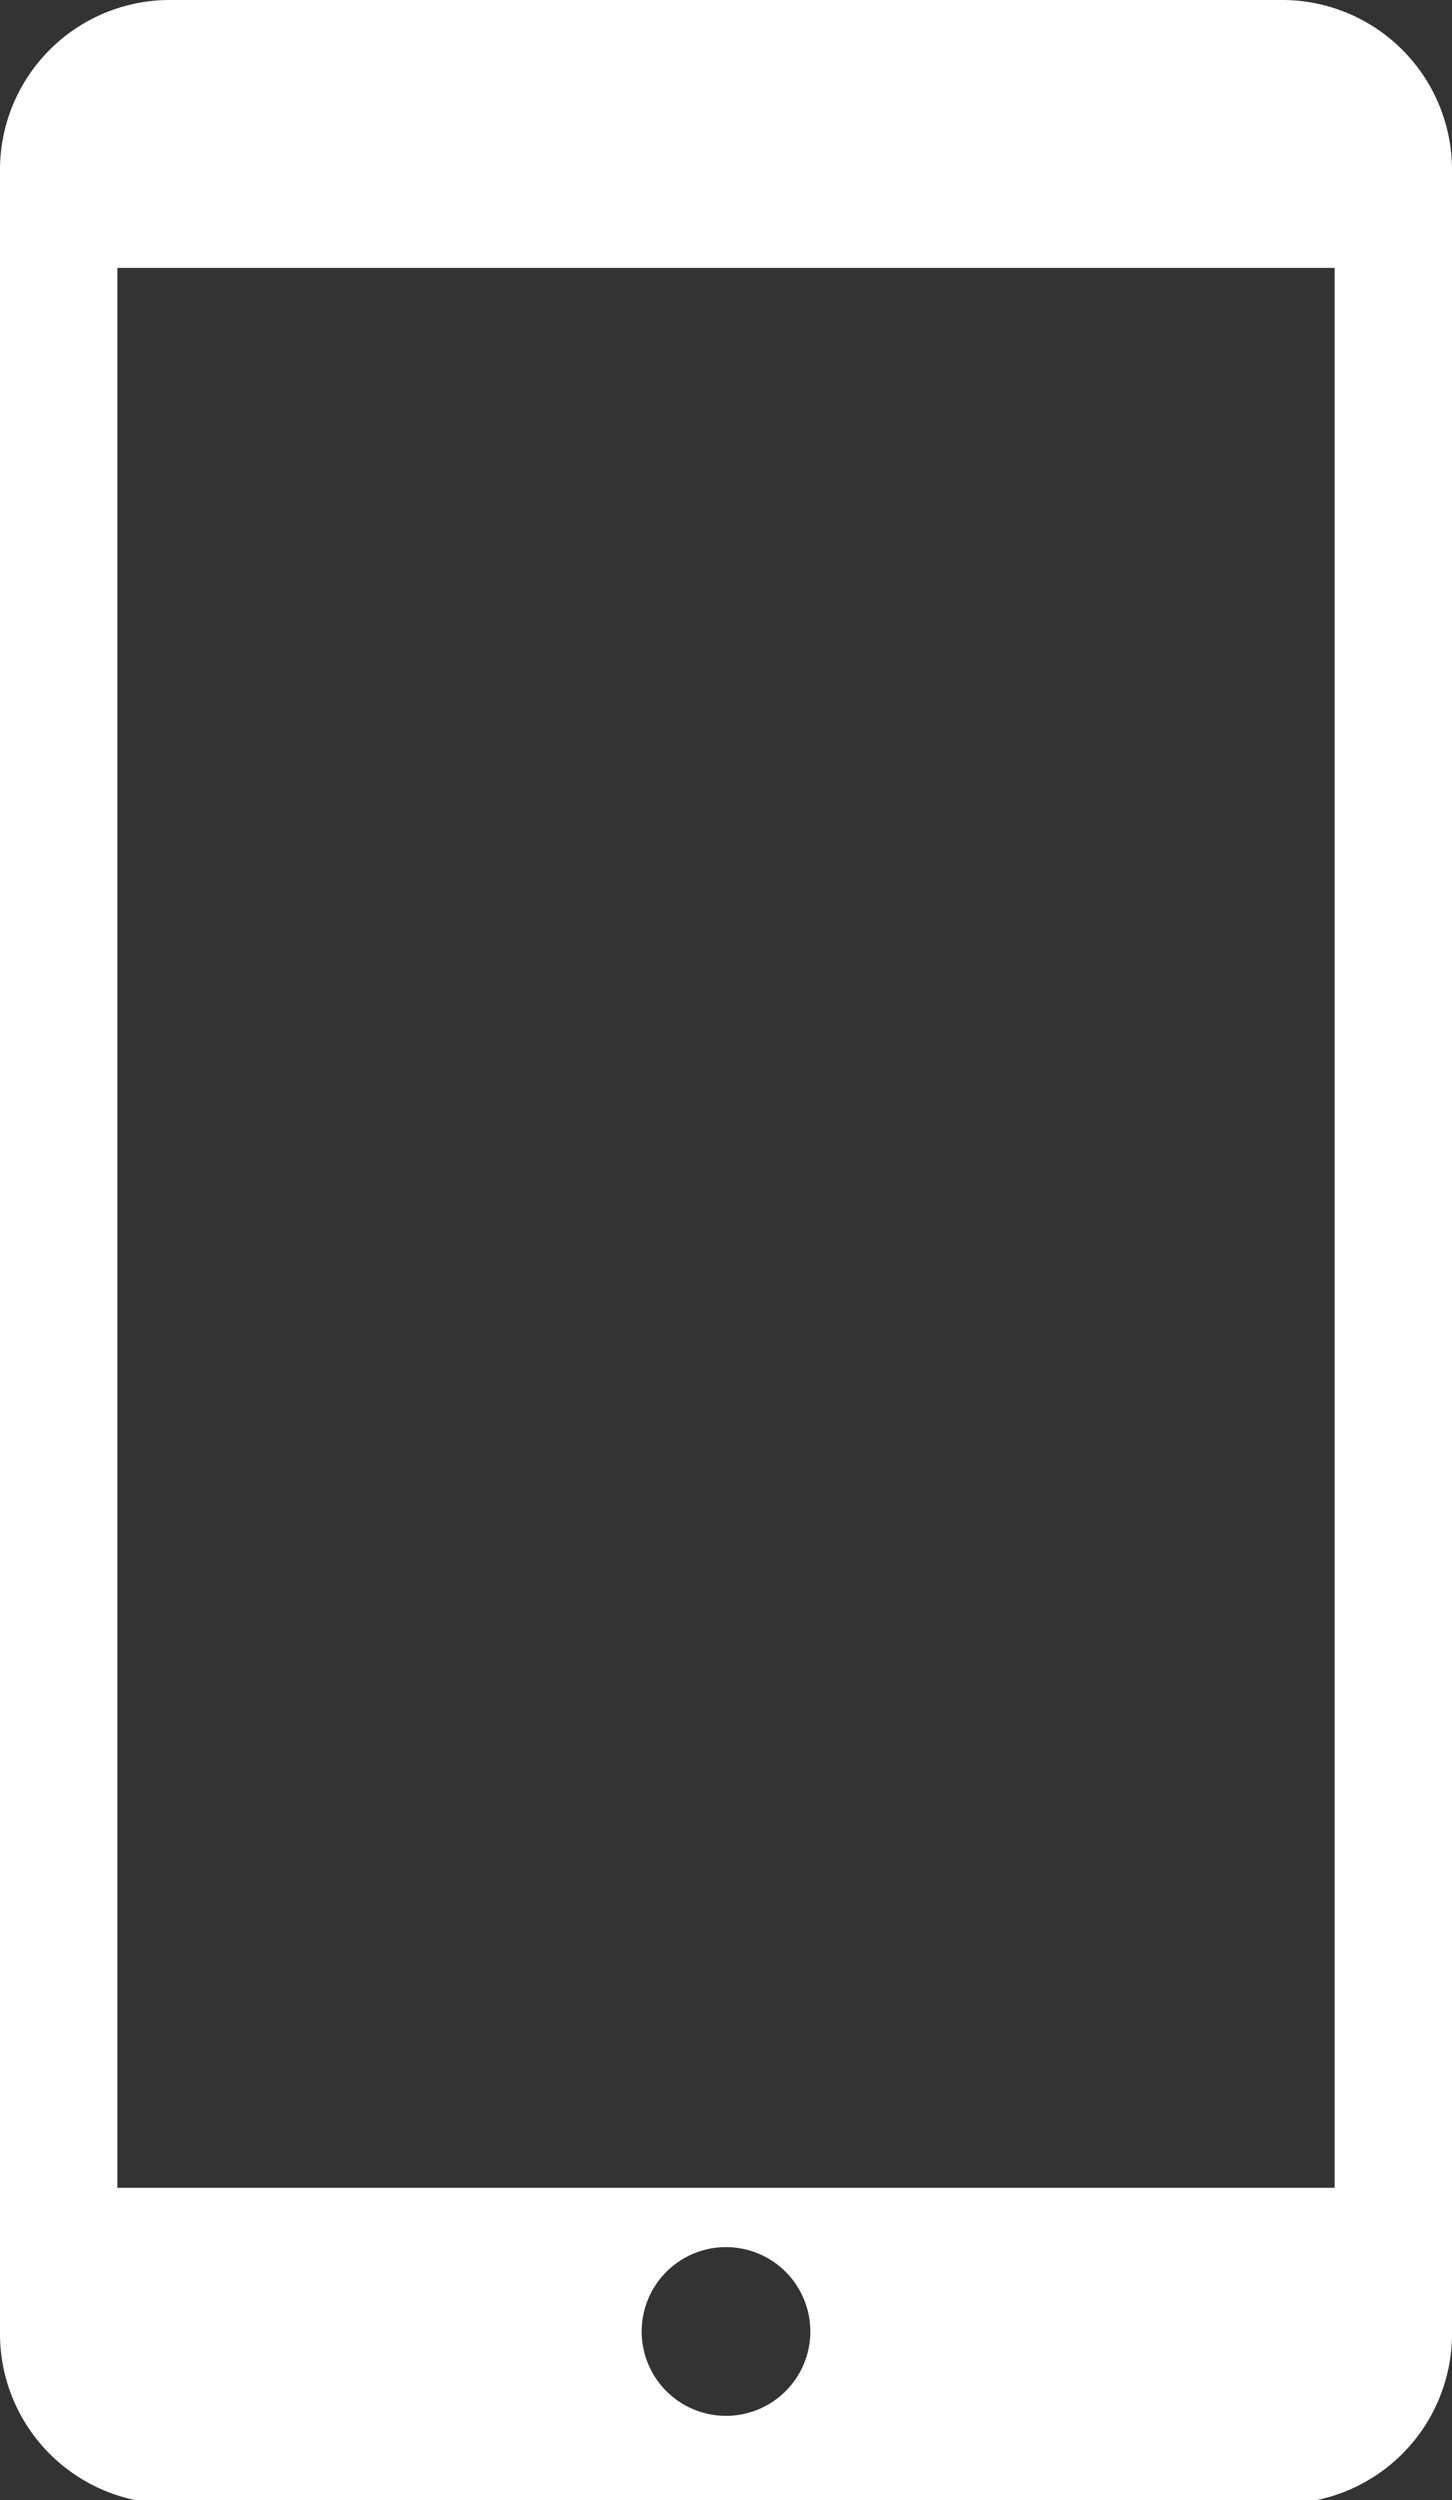<svg id="Layer_1" data-name="Layer 1" xmlns="http://www.w3.org/2000/svg" viewBox="0 0 12.74 21.93">
  <rect x="0" y="0" width="12.74" height="21.93" fill="#333333" stroke="none"/>
  <defs>
    <style>
      .cls-1 {
        fill: #fff;
      }
    </style>
  </defs>
  <title>e-book</title>
  <path class="cls-1" d="M957.61,994.1h-9.78a1.49,1.49,0,0,0-1.48,1.48v19a1.49,1.49,0,0,0,1.48,1.48h9.78a1.49,1.49,0,0,0,1.48-1.48v-19A1.49,1.49,0,0,0,957.61,994.1Zm-4.89,21.19a.74.74,0,1,1,.74-.74A.74.74,0,0,1,952.72,1015.29Zm5.34-2H947.38V996.45h10.68Z" transform="translate(-946.35 -994.1)"/>
</svg>
